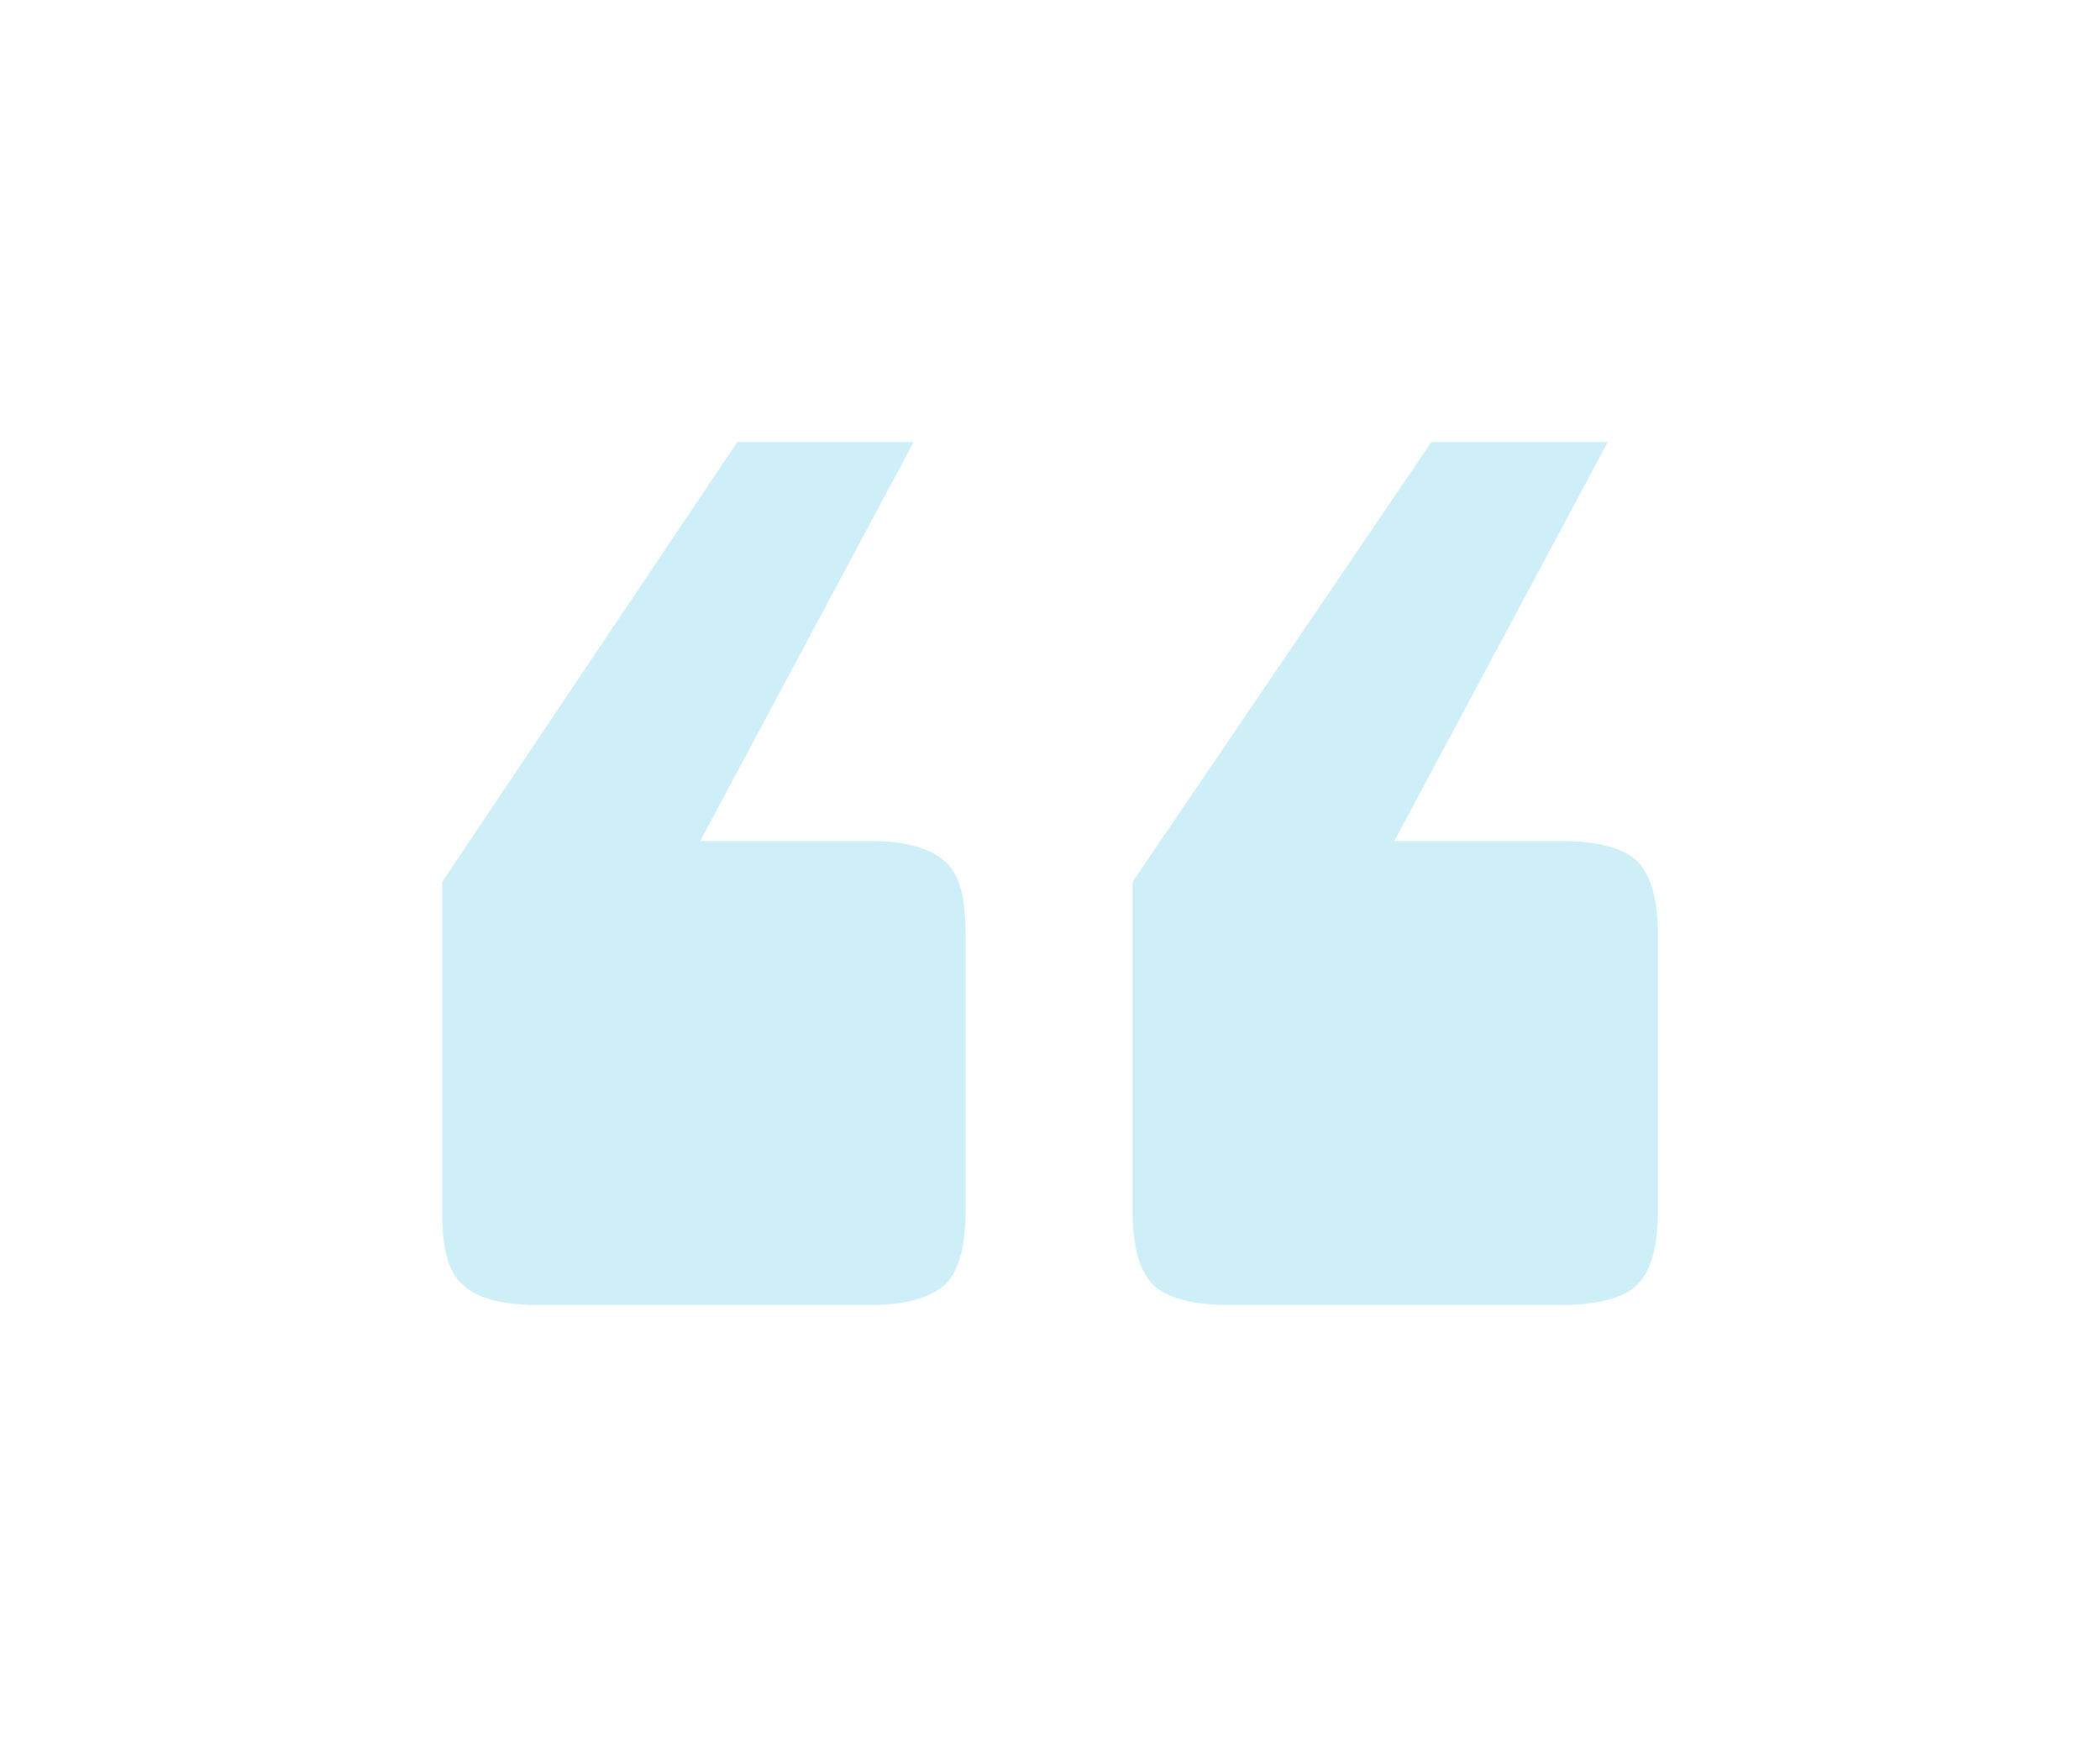 <?xml version="1.0" encoding="UTF-8" standalone="no"?><svg xmlns="http://www.w3.org/2000/svg" xmlns:xlink="http://www.w3.org/1999/xlink" fill="none" height="1975.9" preserveAspectRatio="xMidYMid meet" style="fill: none" version="1" viewBox="0.8 0.6 2374.7 1975.9" width="2374.7" zoomAndPan="magnify"><g filter="url(#a)" id="change1_1"><path d="M834.522 500.559H1033.9L792.548 951.785H985.63C1025.51 951.785 1052.79 960.179 1069.58 974.871C1086.37 989.562 1092.67 1016.85 1092.67 1056.72V1371.53C1092.67 1411.41 1084.27 1438.69 1069.58 1453.38C1052.79 1468.07 1025.51 1476.47 985.63 1476.47H607.859C567.983 1476.47 538.601 1468.07 523.91 1453.38C507.12 1438.69 500.824 1411.41 500.824 1371.53V997.959L834.522 500.559ZM1619.45 500.559H1818.83L1577.47 951.785H1766.36C1808.33 951.785 1837.71 960.179 1852.41 974.871C1867.1 989.562 1875.49 1016.85 1875.49 1056.72V1371.53C1875.49 1411.41 1867.1 1438.69 1852.41 1453.38C1837.71 1468.07 1808.33 1476.47 1766.36 1476.47H1390.69C1348.71 1476.47 1319.33 1468.07 1304.64 1453.38C1289.95 1438.69 1281.55 1411.41 1281.55 1371.53V997.959L1619.45 500.559Z" fill="#ffffff"/></g><g id="change2_1"><path d="M834.522 500.559H1033.9L792.548 951.785H985.63C1025.51 951.785 1052.79 960.179 1069.58 974.871C1086.37 989.562 1092.67 1016.85 1092.67 1056.72V1371.53C1092.67 1411.41 1084.27 1438.69 1069.58 1453.38C1052.79 1468.07 1025.51 1476.47 985.63 1476.47H607.859C567.983 1476.47 538.601 1468.07 523.91 1453.38C507.12 1438.69 500.824 1411.41 500.824 1371.53V997.959L834.522 500.559ZM1619.45 500.559H1818.83L1577.47 951.785H1766.36C1808.33 951.785 1837.71 960.179 1852.41 974.871C1867.1 989.562 1875.49 1016.85 1875.49 1056.72V1371.53C1875.49 1411.41 1867.1 1438.69 1852.41 1453.38C1837.71 1468.07 1808.33 1476.47 1766.36 1476.47H1390.69C1348.71 1476.47 1319.33 1468.07 1304.64 1453.38C1289.95 1438.69 1281.55 1411.41 1281.55 1371.53V997.959L1619.45 500.559Z" fill="#ceeef8"/></g><defs><filter color-interpolation-filters="sRGB" filterUnits="userSpaceOnUse" height="1975.91" id="a" width="2374.67" x="0.824" xlink:actuate="onLoad" xlink:show="other" xlink:type="simple" y="0.559"><feFlood flood-opacity="0" result="BackgroundImageFix"/><feBlend in="SourceGraphic" in2="BackgroundImageFix" result="shape"/><feGaussianBlur result="effect1_foregroundBlur_1773_593" stdDeviation="250"/></filter></defs></svg>